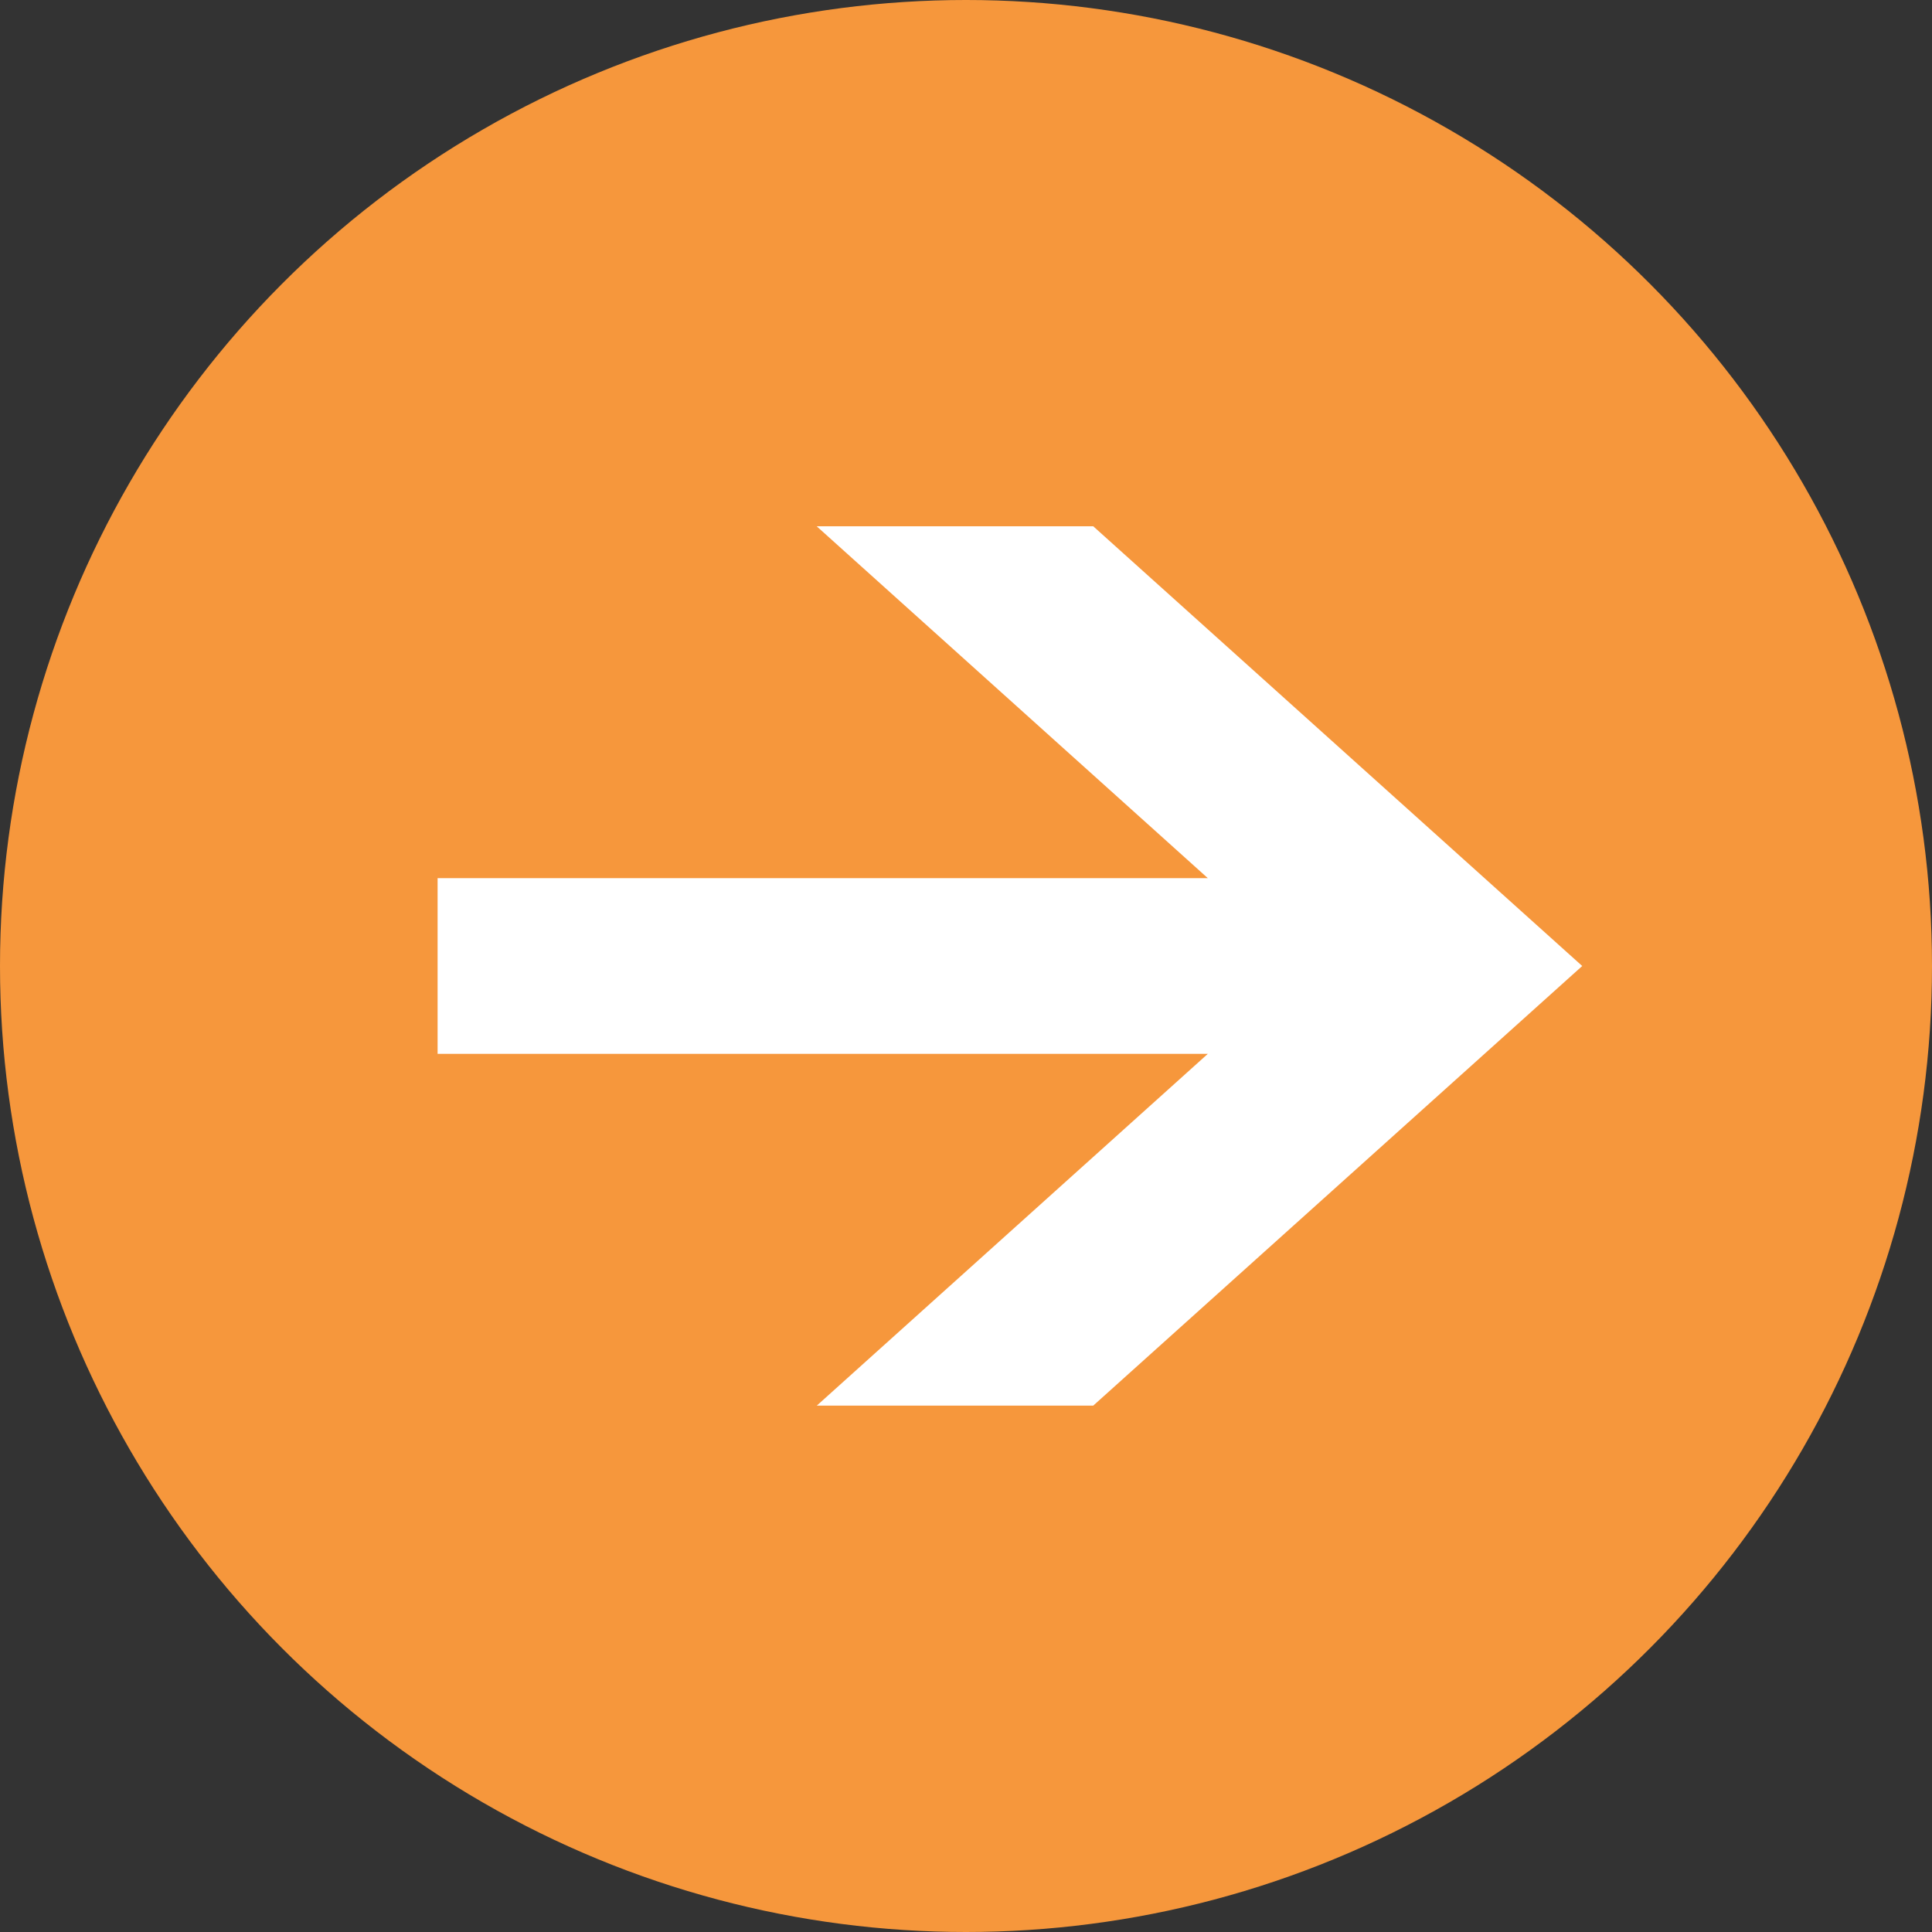 <?xml version="1.0" encoding="UTF-8"?> <svg xmlns="http://www.w3.org/2000/svg" width="22" height="22"><rect width="100%" height="100%" fill="#333333" stroke="none"/><circle cx="11" cy="11" r="11" data-name="楕円形 4" style="fill:#f6973c"></circle><path d="M492.983 354h8.771l-4.453 4.006h3.148l5.568-5.006-5.568-5.007H497.3l4.454 4.007h-8.771z" data-name="シェイプ 6" style="fill:#fff;fill-rule:evenodd" transform="translate(-488 -342)"></path></svg> 